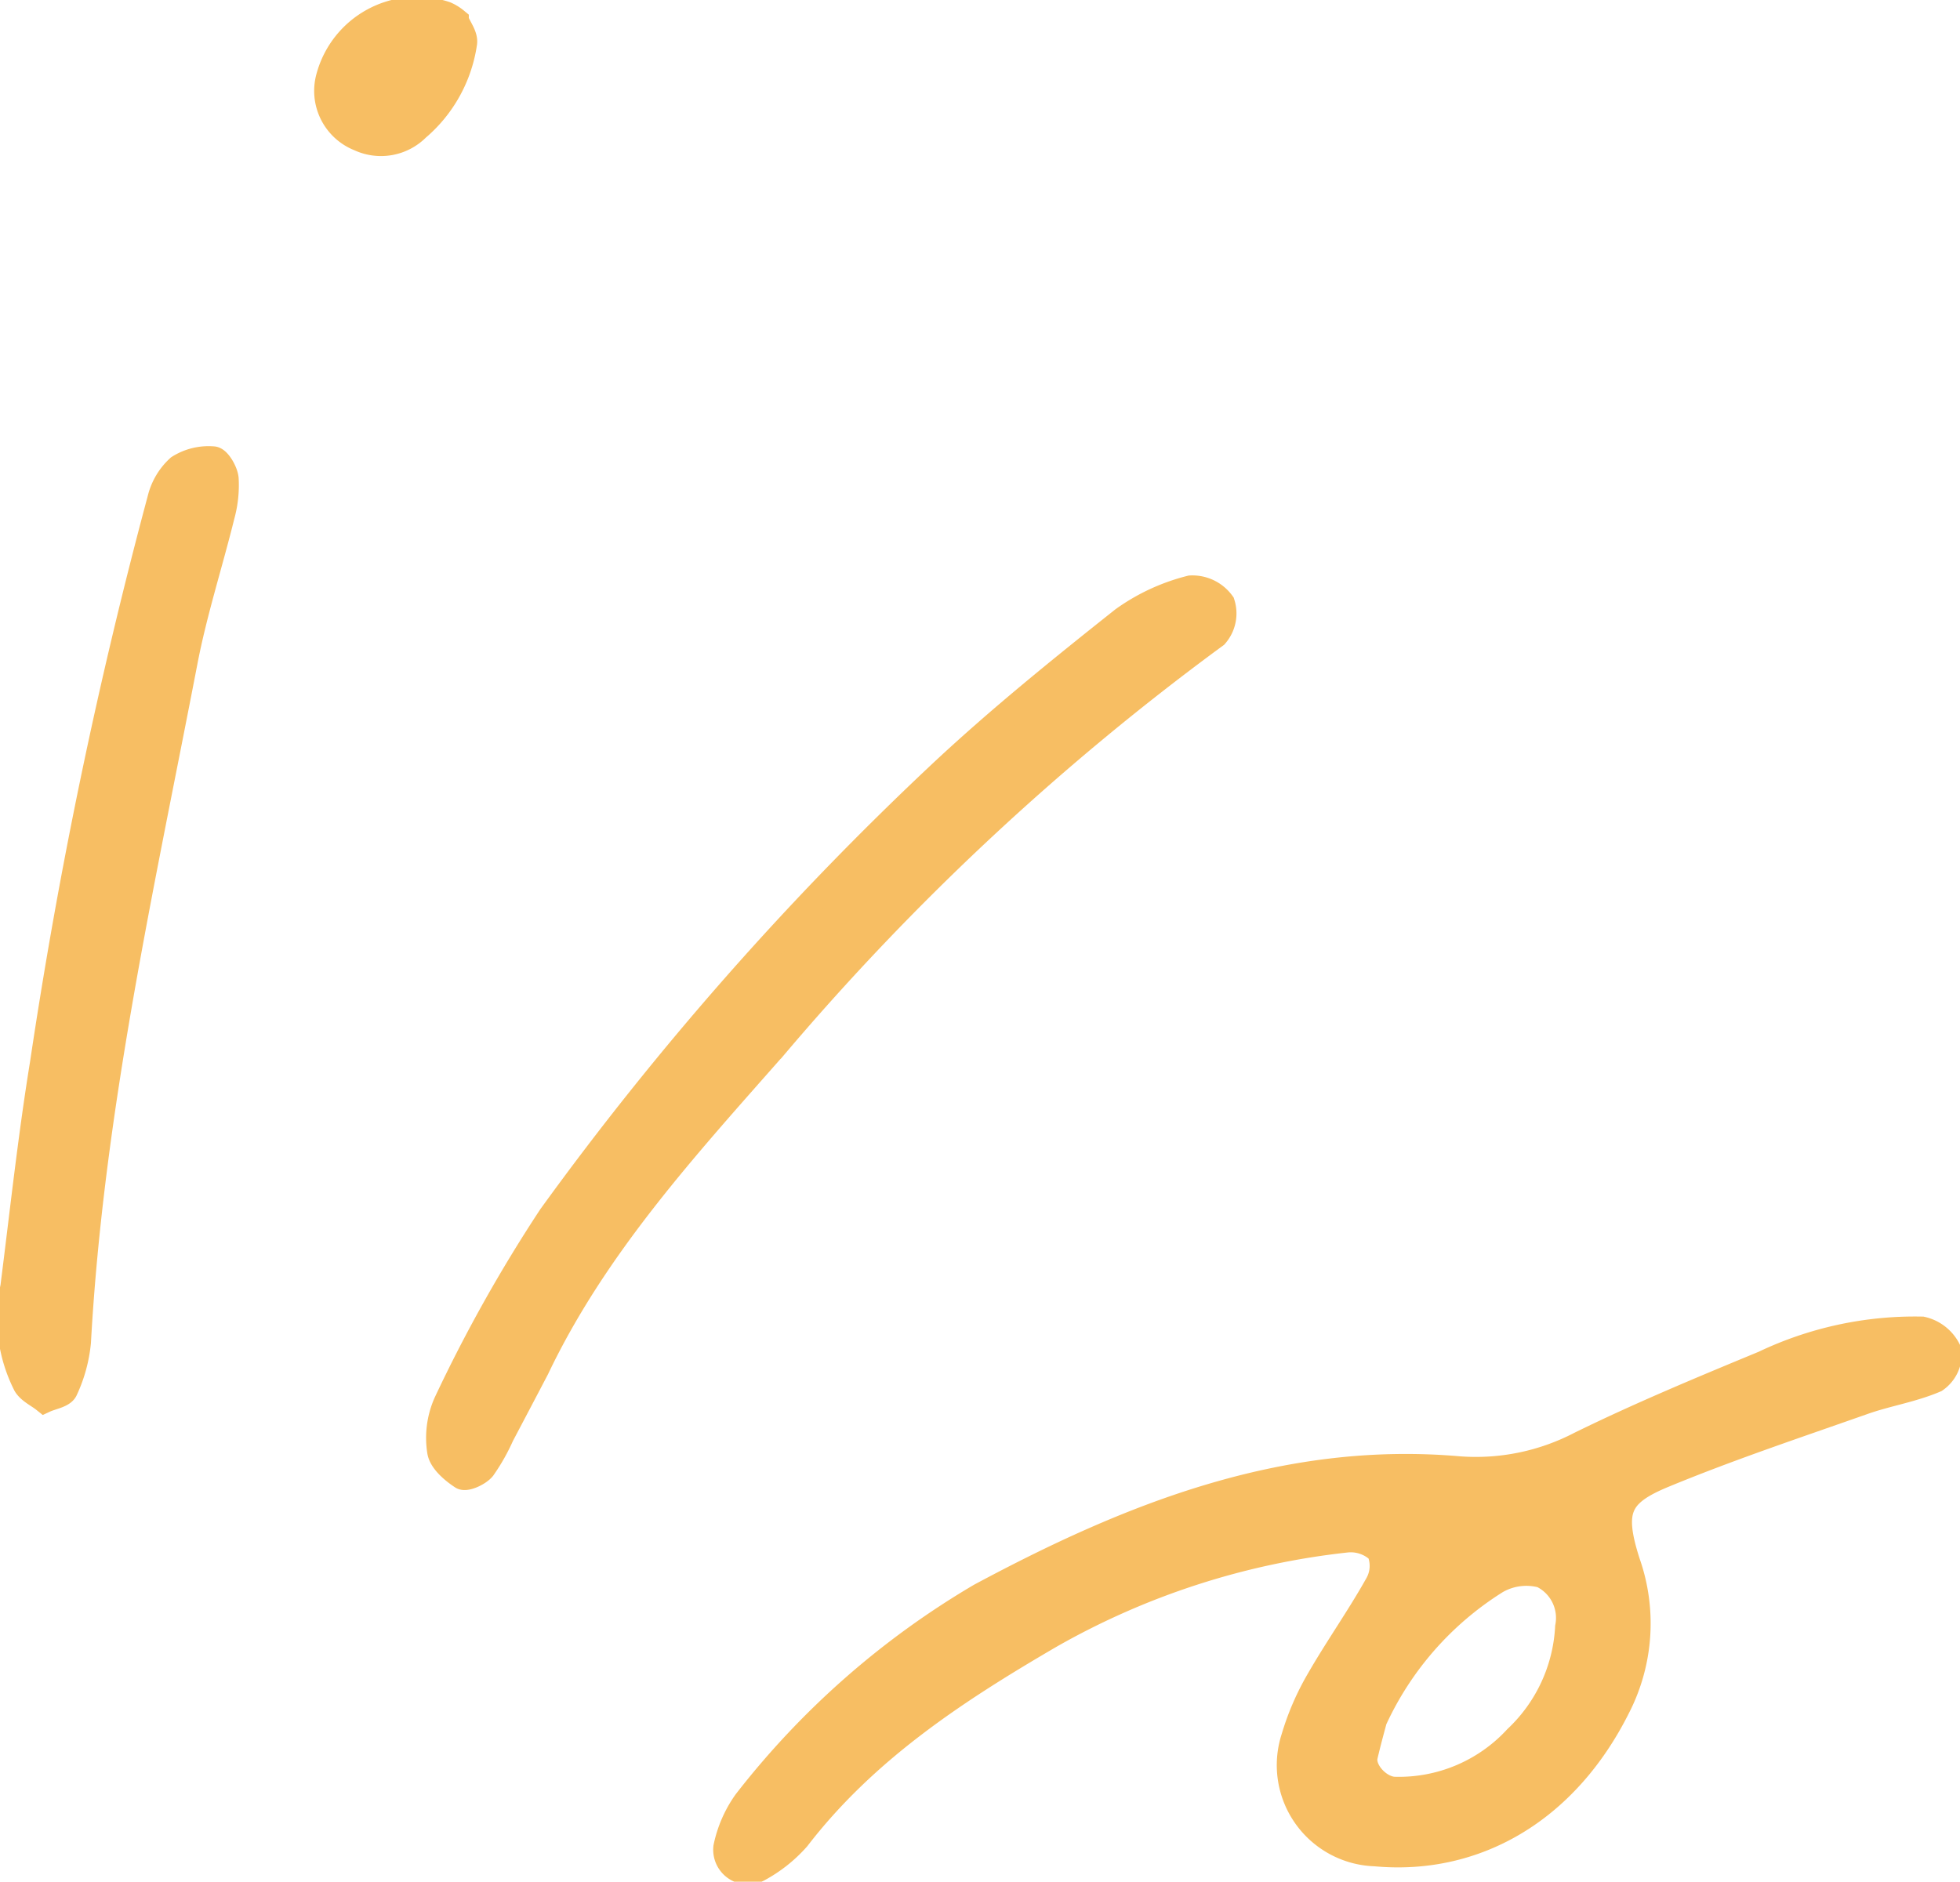 <svg xmlns="http://www.w3.org/2000/svg" width="75.306" height="72.312"><defs><clipPath id="a"><path data-name="長方形 7433" fill="none" d="M0 0h75.306v72.312H0z"/></clipPath></defs><g data-name="グループ 14189"><g data-name="グループ 14188" clip-path="url(#a)"><path data-name="パス 40827" d="M52.841 71.221a3.389 3.389 0 01-3.119-4.435 10.089 10.089 0 01.954-2.209c.72-1.254 1.563-2.438 2.267-3.7a1.452 1.452 0 00.064-1.274 1.592 1.592 0 00-1.268-.441 29.43 29.43 0 00-11.384 3.682c-3.618 2.108-7.111 4.392-9.721 7.783a5.417 5.417 0 01-1.5 1.192.835.835 0 01-1.227-.824 4.62 4.62 0 01.759-1.742 31.839 31.839 0 019-7.915c5.716-3.066 11.67-5.462 18.391-4.874a8.683 8.683 0 004.661-.958c2.3-1.129 4.679-2.118 7.052-3.1a13.488 13.488 0 016.072-1.311 1.489 1.489 0 011.033.847 1.21 1.21 0 01-.519 1.075c-.879.377-1.852.527-2.76.847-2.576.908-5.172 1.772-7.693 2.816-1.756.728-2.022 1.368-1.384 3.365a7.042 7.042 0 01-.378 5.561c-2 4-5.487 5.975-9.3 5.618m-.405-3.742c-.129.554.518 1.259 1.113 1.3a6.146 6.146 0 004.725-1.982 6.315 6.315 0 001.976-4.269 1.839 1.839 0 00-1-2.005 2.323 2.323 0 00-1.765.23 12.37 12.37 0 00-4.693 5.338c-.042.158-.216.768-.36 1.386" fill="#f7be63"/><path data-name="パス 40828" d="M52.841 71.221a3.389 3.389 0 01-3.119-4.435 10.089 10.089 0 01.954-2.209c.72-1.254 1.563-2.438 2.267-3.7a1.452 1.452 0 00.064-1.274 1.592 1.592 0 00-1.268-.441 29.43 29.43 0 00-11.384 3.682c-3.618 2.108-7.111 4.392-9.721 7.783a5.417 5.417 0 01-1.5 1.192.835.835 0 01-1.227-.824 4.62 4.62 0 01.759-1.742 31.839 31.839 0 019-7.915c5.716-3.066 11.67-5.462 18.391-4.874a8.683 8.683 0 004.661-.958c2.3-1.129 4.679-2.118 7.052-3.1a13.488 13.488 0 016.072-1.311 1.489 1.489 0 011.033.847 1.21 1.21 0 01-.519 1.075c-.879.377-1.852.527-2.76.847-2.576.908-5.172 1.772-7.693 2.816-1.756.728-2.022 1.368-1.384 3.365a7.042 7.042 0 01-.378 5.561c-2 3.996-5.487 5.972-9.3 5.615zm-.405-3.742c-.129.554.518 1.259 1.113 1.3a6.146 6.146 0 004.725-1.982 6.315 6.315 0 001.976-4.269 1.839 1.839 0 00-1-2.005 2.323 2.323 0 00-1.765.23 12.37 12.37 0 00-4.693 5.341c-.039.158-.213.768-.356 1.386z" fill="none" stroke="#f7be63" stroke-miterlimit="10"/><path data-name="パス 40829" d="M20.608 52.587c2.25-4.72 5.754-8.532 9.161-12.4a98.772 98.772 0 0116.925-15.78 1.265 1.265 0 00.253-1.217 1.4 1.4 0 00-1.2-.576 7.617 7.617 0 00-2.589 1.2c-2.393 1.9-4.783 3.829-7.013 5.919a119.081 119.081 0 00-14.972 17.018 57.318 57.318 0 00-4.013 7.155 3.3 3.3 0 00-.25 1.852c.047.367.49.748.848.982.141.092.622-.124.79-.329a7.438 7.438 0 00.71-1.256q.678-1.282 1.351-2.567" fill="#f7be63"/><path data-name="パス 40830" d="M20.608 52.587c2.25-4.72 5.754-8.532 9.161-12.4a98.772 98.772 0 0116.925-15.78 1.265 1.265 0 00.253-1.217 1.4 1.4 0 00-1.2-.576 7.617 7.617 0 00-2.589 1.2c-2.393 1.9-4.783 3.829-7.013 5.919a119.081 119.081 0 00-14.972 17.018 57.318 57.318 0 00-4.013 7.155 3.3 3.3 0 00-.25 1.852c.047.367.49.748.848.982.141.092.622-.124.79-.329a7.438 7.438 0 00.71-1.256q.678-1.283 1.35-2.568z" fill="none" stroke="#f7be63" stroke-miterlimit="10"/><path data-name="パス 40831" d="M1.713 53.793c.271-.125.695-.186.782-.39a5.592 5.592 0 00.5-1.826c.489-8.859 2.431-17.49 4.1-26.161.364-1.891.961-3.736 1.424-5.608a4.382 4.382 0 00.151-1.406c-.024-.276-.3-.741-.479-.749a2.128 2.128 0 00-1.315.321 2.4 2.4 0 00-.714 1.206 194.353 194.353 0 00-4.511 21.683c-.464 2.851-.773 5.728-1.138 8.6a5.649 5.649 0 00.486 3.75c.149.248.471.392.715.584" fill="#f7be63"/><path data-name="パス 40832" d="M1.713 53.793c.271-.125.695-.186.782-.39a5.592 5.592 0 00.5-1.826c.489-8.859 2.431-17.49 4.1-26.161.364-1.891.961-3.736 1.424-5.608a4.382 4.382 0 00.151-1.406c-.024-.276-.3-.741-.479-.749a2.128 2.128 0 00-1.315.321 2.4 2.4 0 00-.714 1.206 194.353 194.353 0 00-4.511 21.683c-.464 2.851-.773 5.728-1.138 8.6a5.649 5.649 0 00.486 3.75c.151.244.474.387.714.58z" fill="none" stroke="#f7be63" stroke-miterlimit="10"/><path data-name="パス 40833" d="M17.513.799a1.67 1.67 0 00-.4-.246 3.5 3.5 0 00-4.47 2.414 1.956 1.956 0 001.167 2.346 1.952 1.952 0 002.21-.39 5.285 5.285 0 001.813-3.285c.03-.264-.205-.558-.319-.838" fill="#f7be63"/><path data-name="パス 40834" d="M17.513.799a1.67 1.67 0 00-.4-.246 3.5 3.5 0 00-4.47 2.414 1.956 1.956 0 001.167 2.346 1.952 1.952 0 002.21-.39 5.285 5.285 0 001.813-3.285c.029-.264-.206-.558-.32-.839z" fill="none" stroke="#f7be63" stroke-miterlimit="10"/></g></g></svg>
